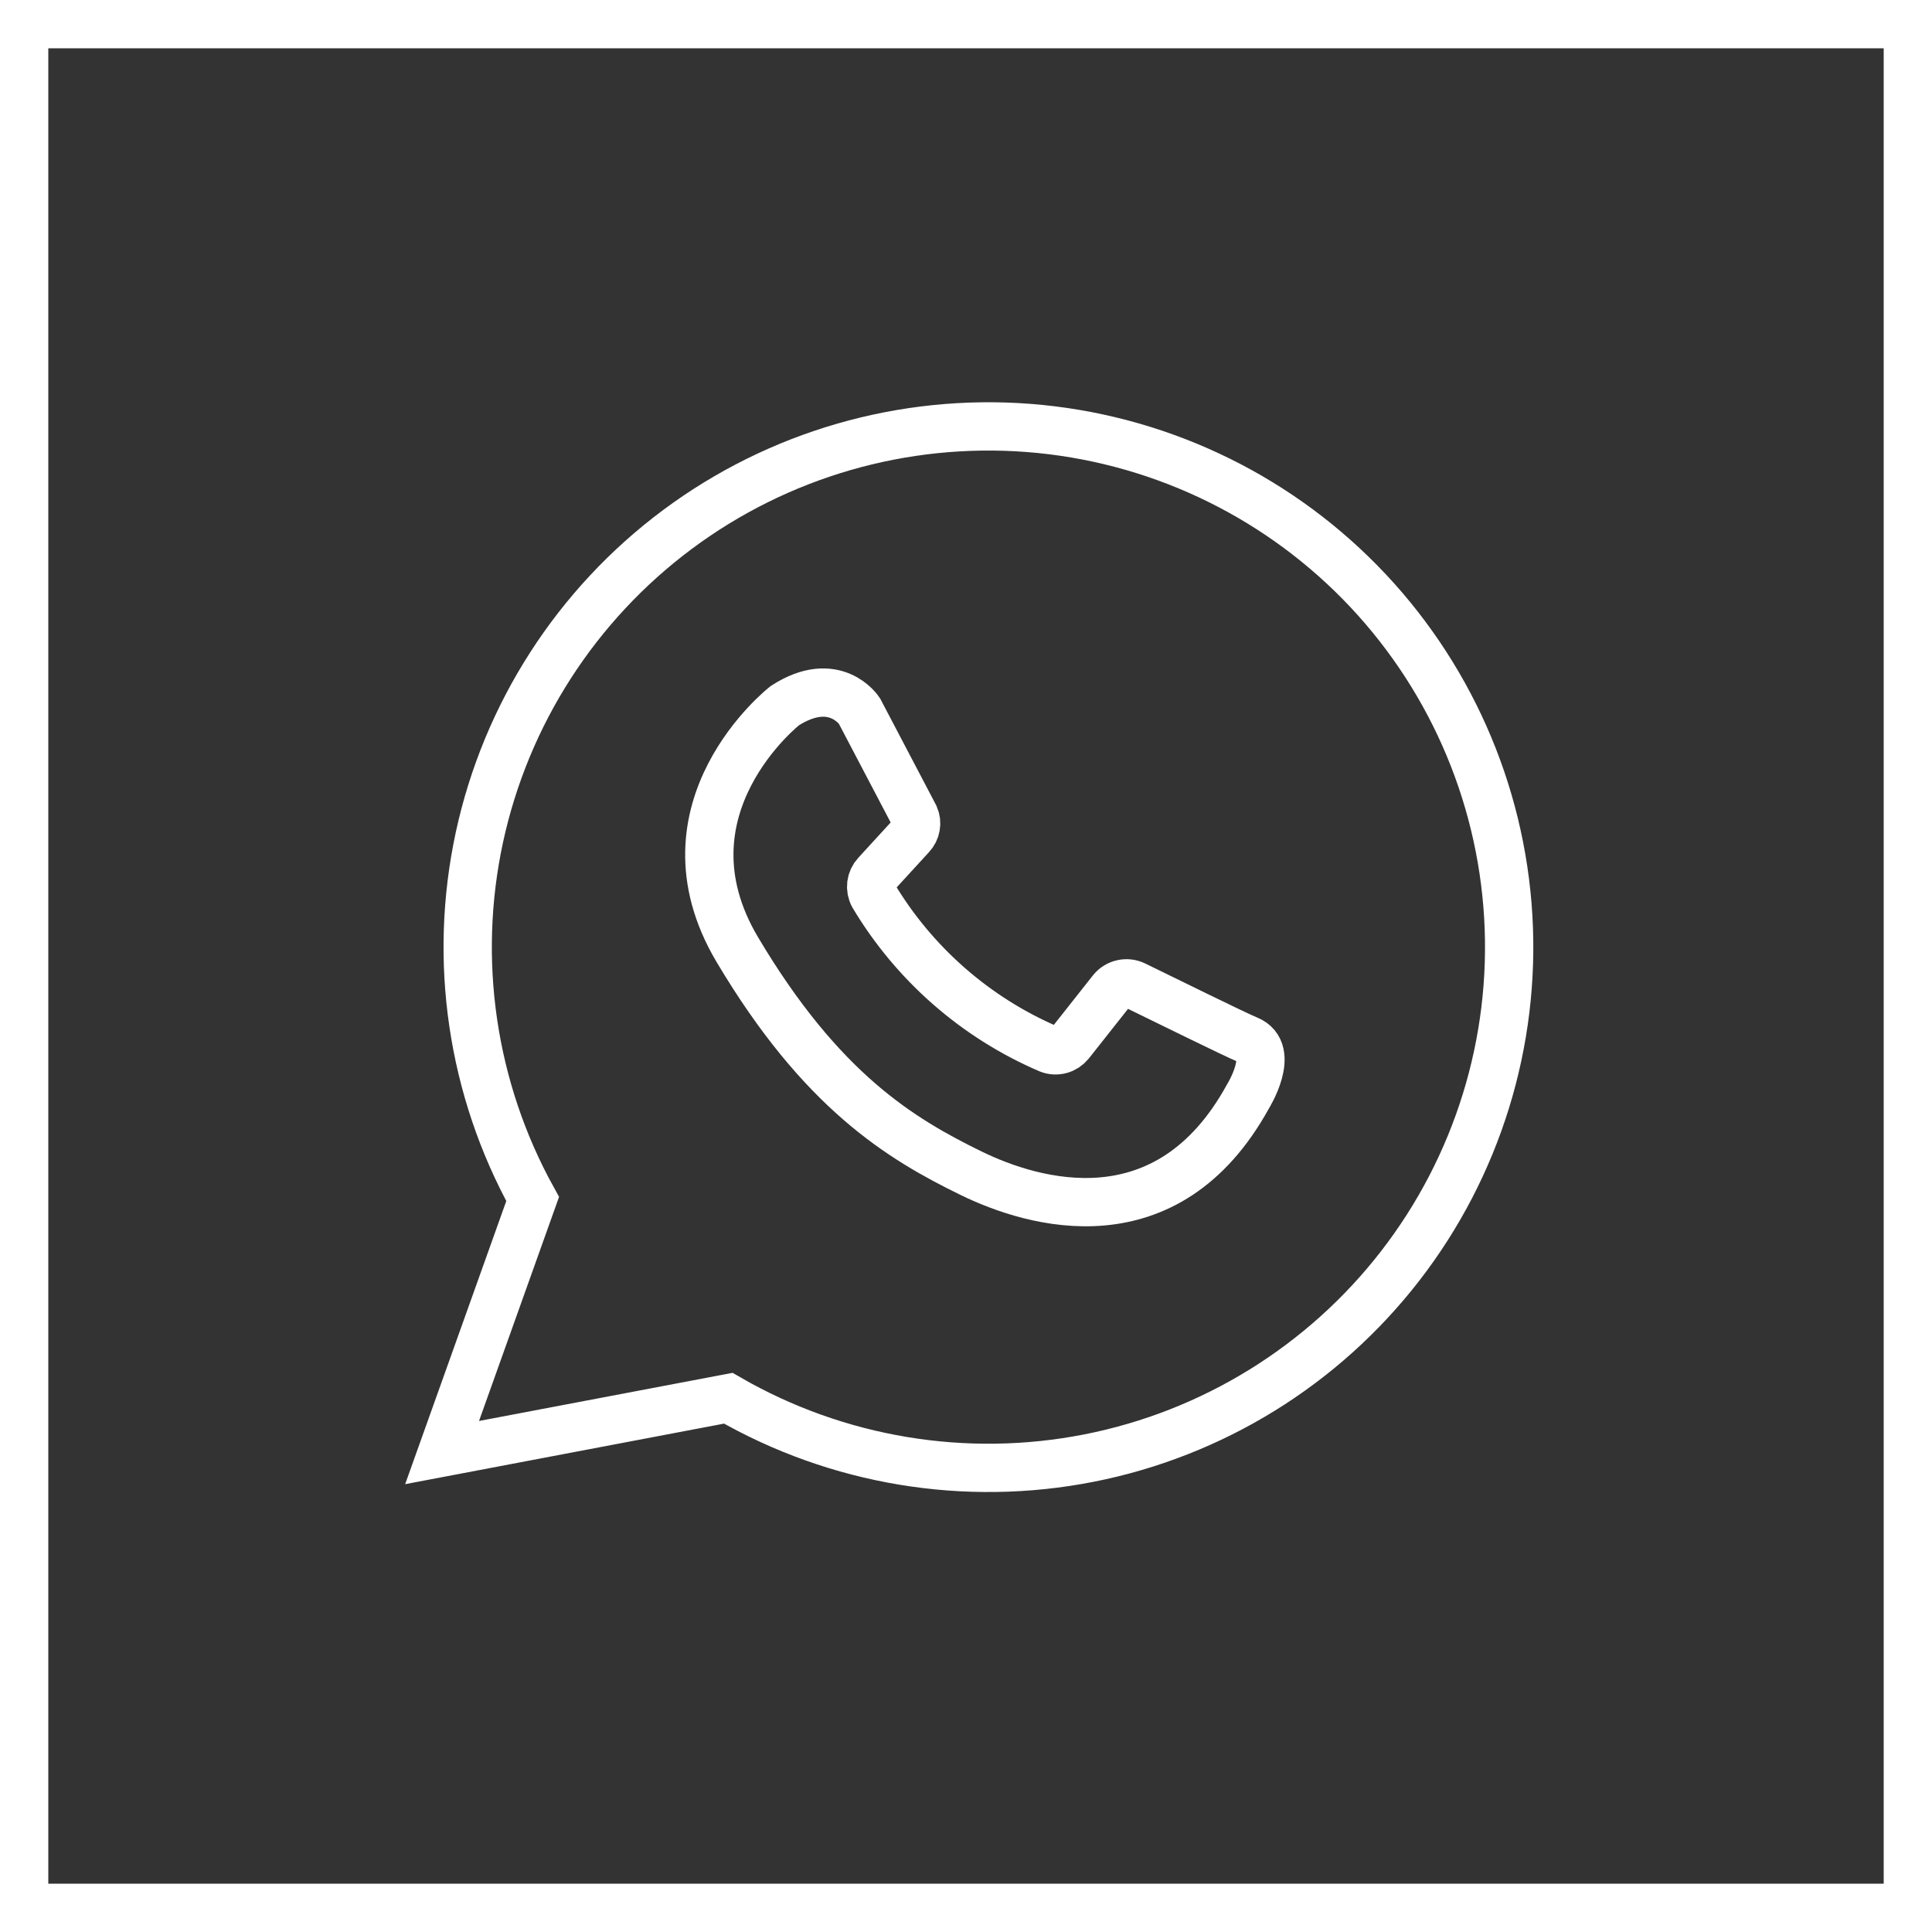 <?xml version="1.0" encoding="UTF-8"?> <svg xmlns="http://www.w3.org/2000/svg" width="40" height="40" viewBox="0 0 40 40" fill="none"><rect x="0" y="0" width="40" height="40" fill="#333333" stroke="none"/><rect x="0.5" y="0.5" width="39" height="39" stroke="white"></rect><path d="M21.716 21.72C20.2 21.07 18.929 19.957 18.083 18.542C18.044 18.471 18.029 18.39 18.039 18.31C18.049 18.23 18.084 18.156 18.139 18.097L18.866 17.304C18.916 17.251 18.95 17.184 18.962 17.111C18.975 17.039 18.966 16.964 18.936 16.897L17.792 14.717C17.792 14.717 17.286 13.944 16.25 14.609C16.25 14.609 13.527 16.737 15.266 19.662C17.005 22.587 18.641 23.576 20.113 24.294C21.392 24.917 24.163 25.747 25.836 22.704C25.836 22.704 26.422 21.767 25.836 21.528C25.569 21.42 24.111 20.698 23.492 20.398C23.414 20.36 23.325 20.349 23.24 20.368C23.155 20.386 23.078 20.433 23.023 20.501L22.152 21.603C22.101 21.666 22.031 21.712 21.953 21.733C21.875 21.754 21.791 21.75 21.716 21.72Z" stroke="white"></path><path d="M9.153 30.074L11.028 24.824C9.767 22.542 9.376 19.881 9.926 17.333C10.477 14.785 11.932 12.523 14.022 10.965C16.112 9.407 18.695 8.66 21.294 8.86C23.893 9.061 26.331 10.196 28.158 12.056C29.984 13.916 31.074 16.375 31.227 18.977C31.38 21.579 30.585 24.149 28.989 26.21C27.393 28.271 25.105 29.684 22.547 30.188C19.989 30.691 17.336 30.251 15.078 28.949L9.153 30.074Z" stroke="white" stroke-linecap="round"></path></svg> 